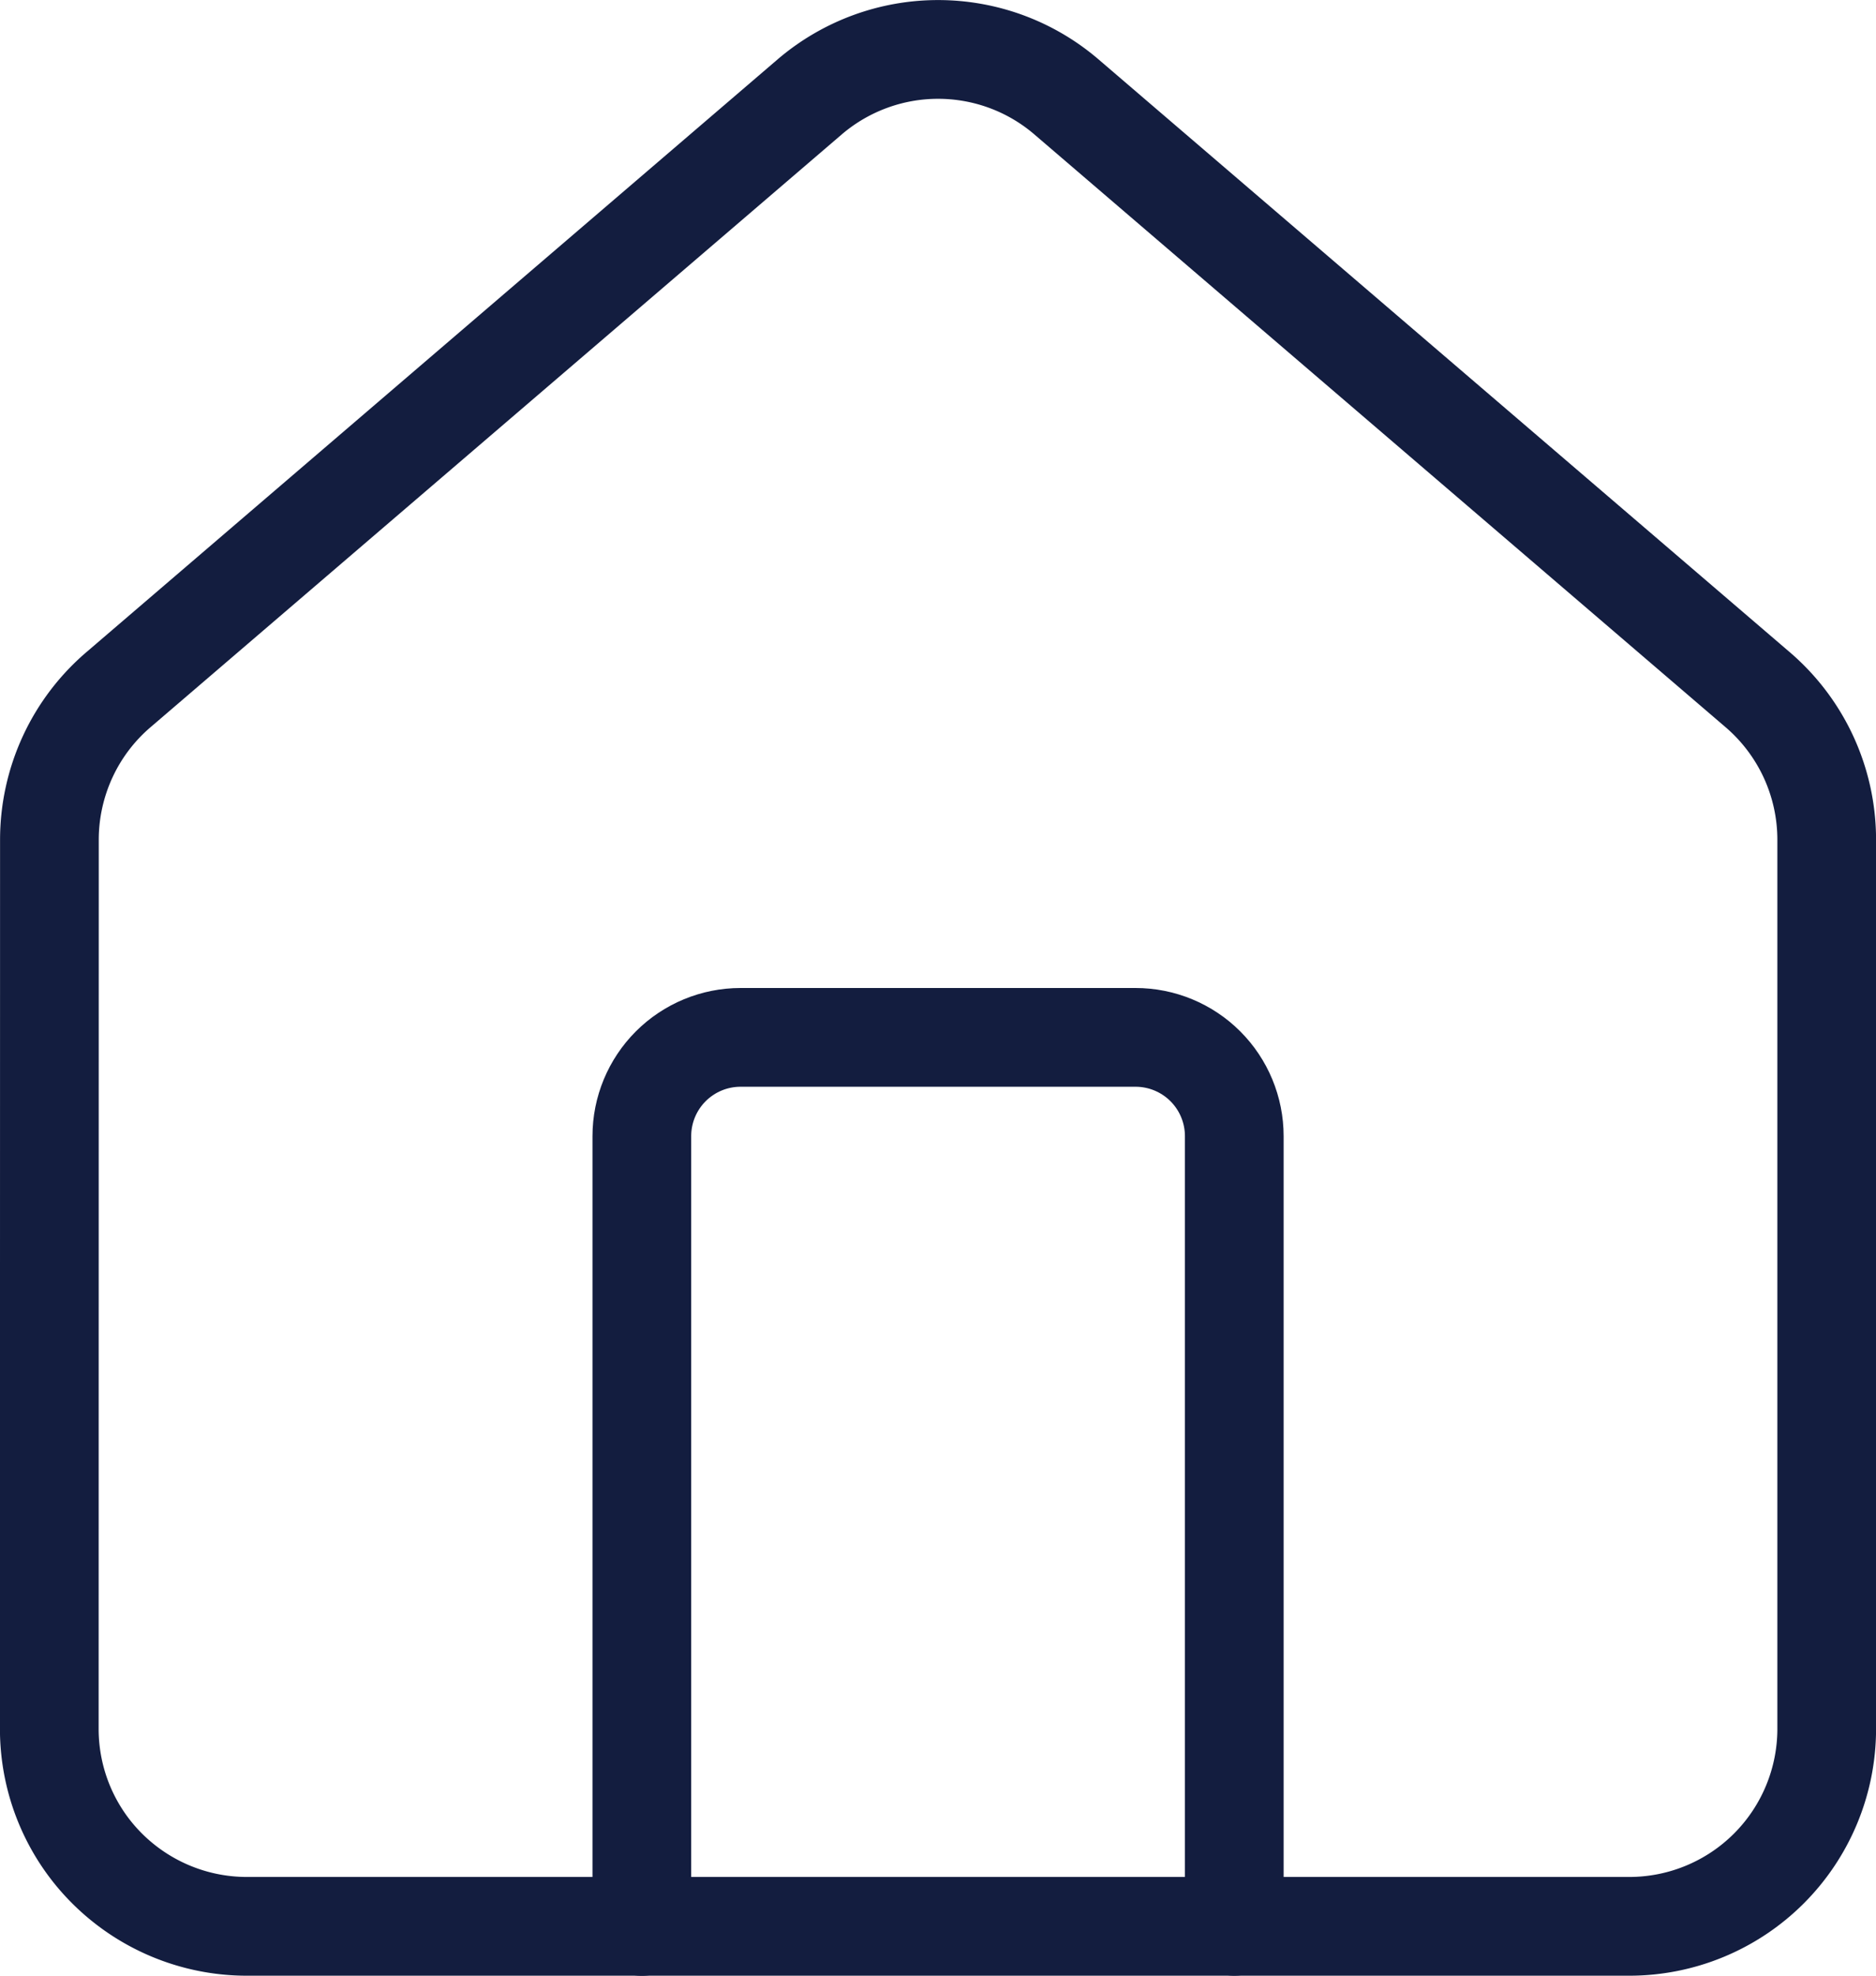 <?xml version="1.0" encoding="UTF-8"?> <svg xmlns="http://www.w3.org/2000/svg" xmlns:v="https://vecta.io/nano" width="15.833" height="16.667" fill="none" stroke="#131d3f" stroke-width=".833" stroke-linejoin="round"><path d="M10.417 16.25V9.584c0-.221-.088-.433-.244-.589s-.368-.244-.589-.244H6.25c-.221 0-.433.088-.589.244s-.244.368-.244.589v6.667" stroke-linecap="round"></path><path d="M.417 7.084c0-.242.053-.482.155-.702s.251-.415.436-.571l5.833-5c.301-.254.682-.394 1.076-.394s.775.139 1.076.394l5.833 5a1.67 1.67 0 0 1 .436.571c.102.22.155.459.155.702v7.5c0 .442-.176.866-.488 1.178s-.736.488-1.178.488H2.083c-.442 0-.866-.176-1.179-.488s-.488-.736-.488-1.178z"></path></svg> 